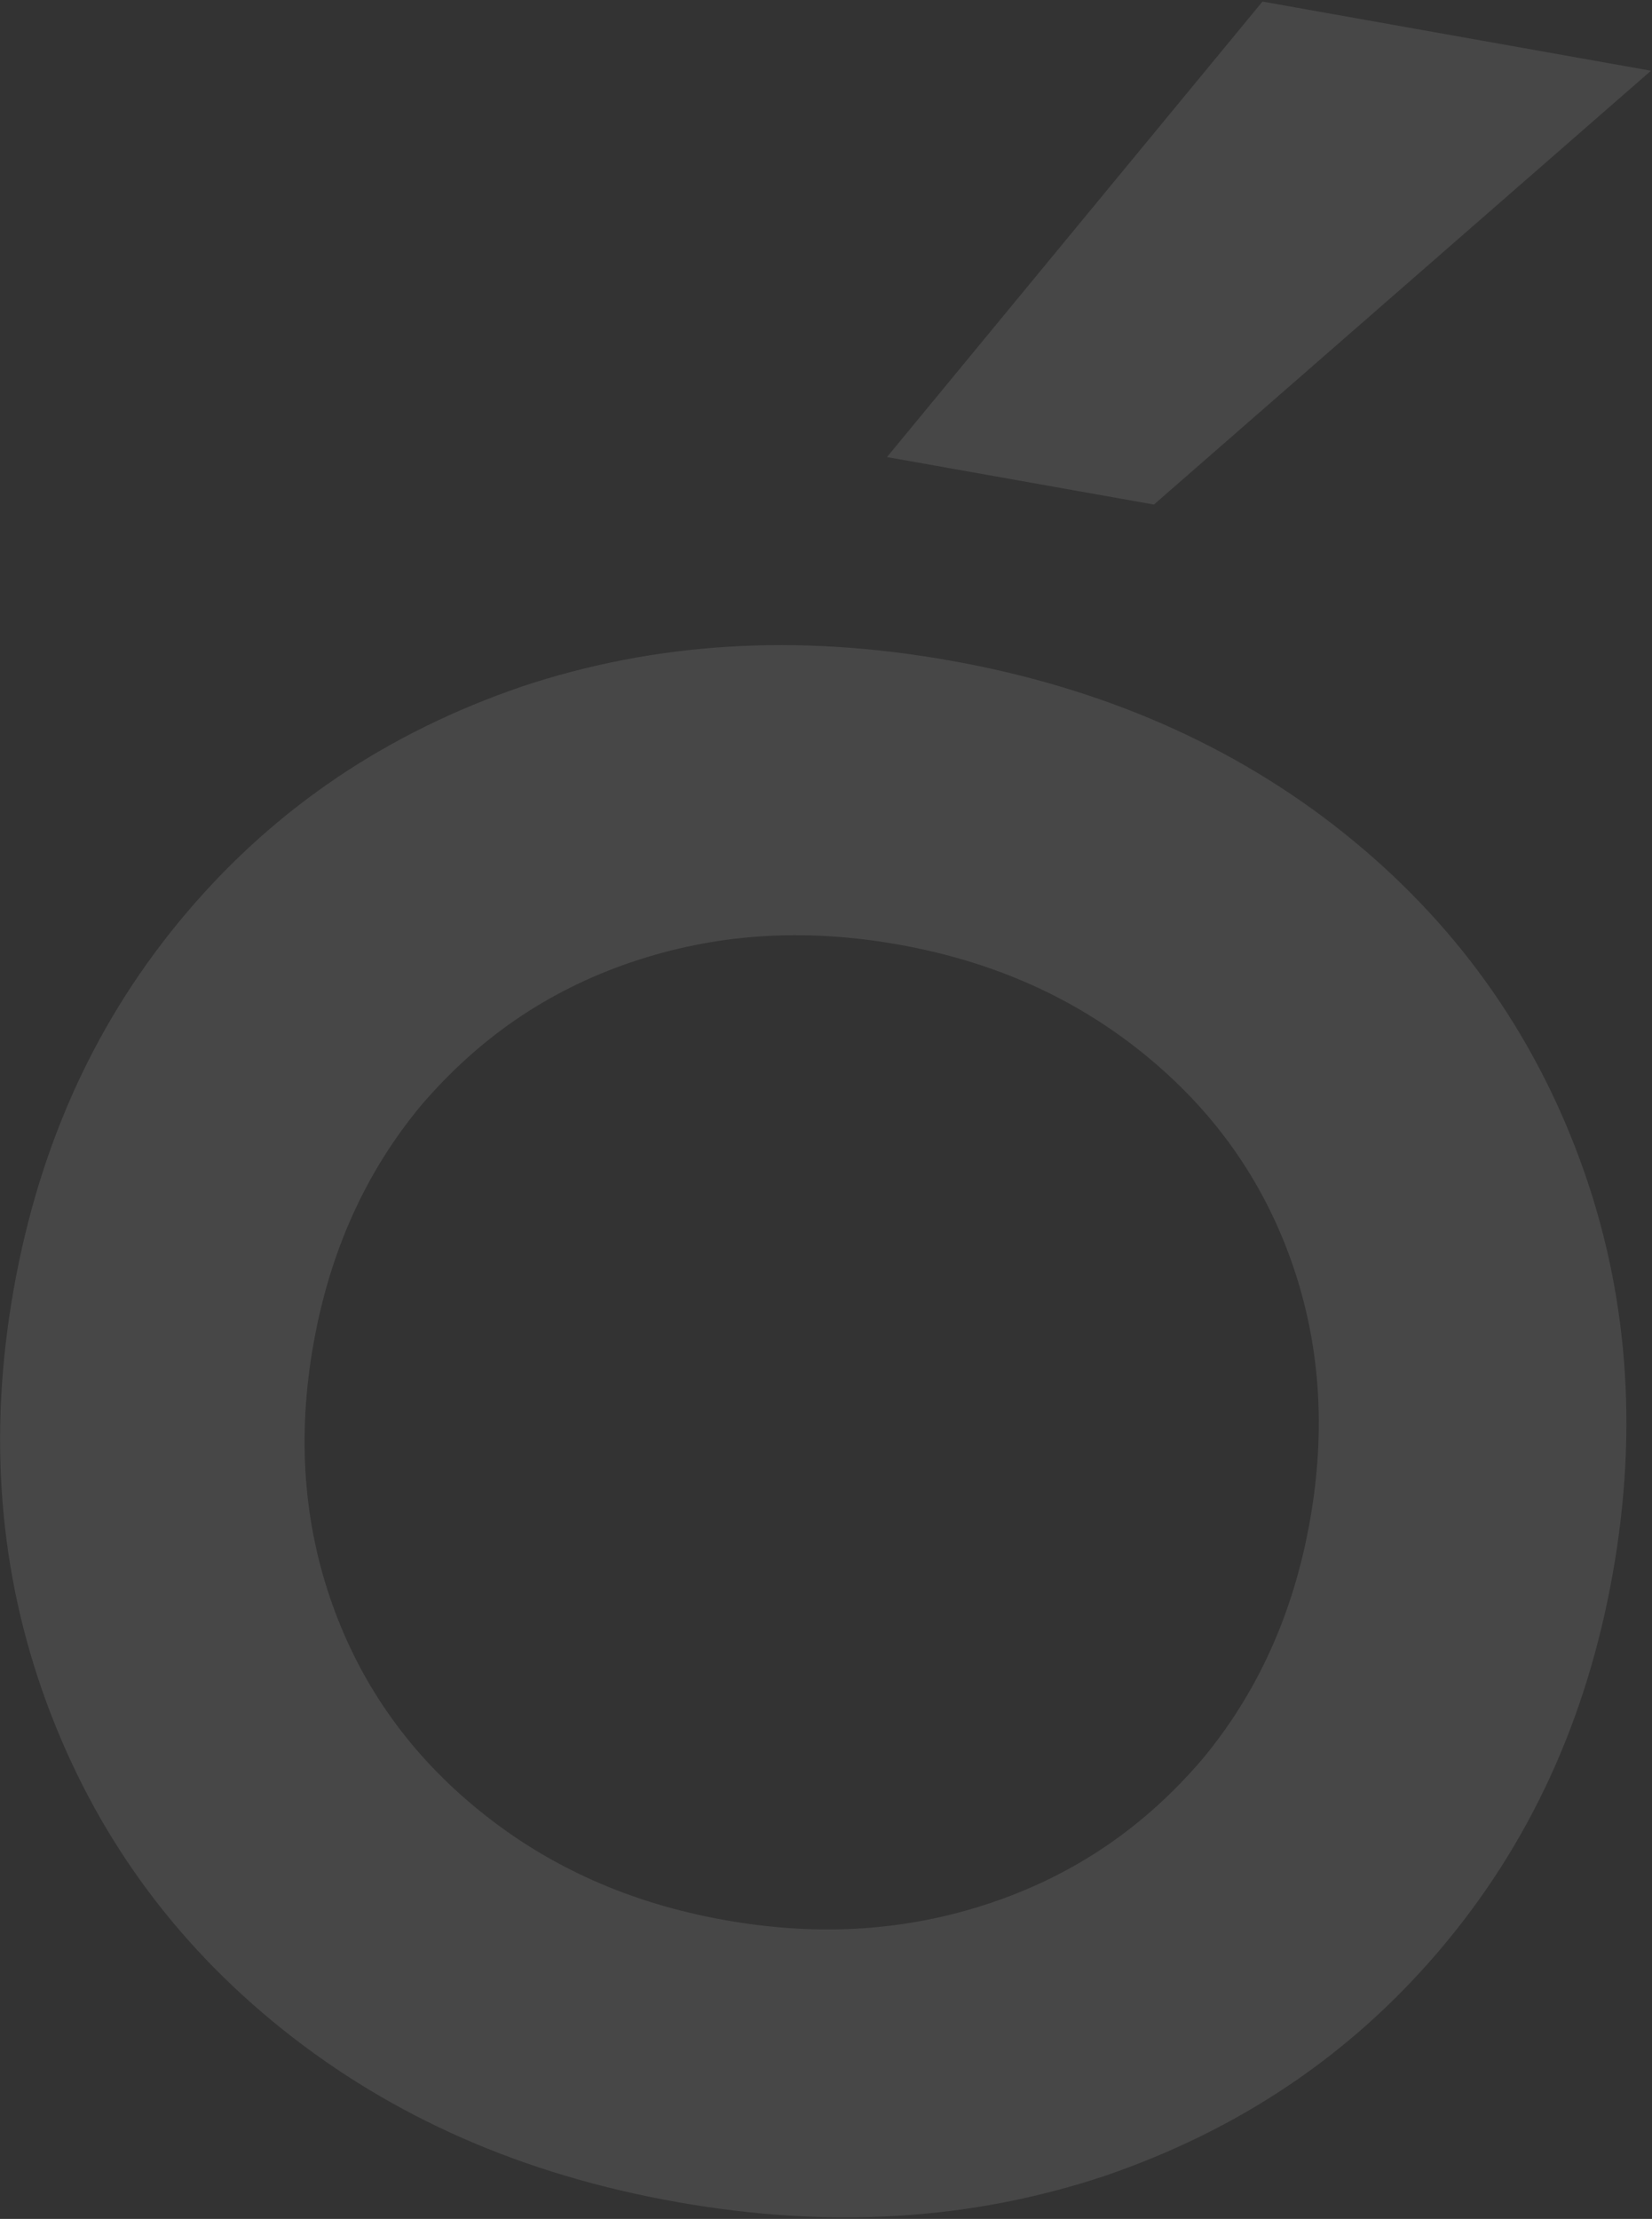 <?xml version="1.0" encoding="UTF-8"?> <svg xmlns="http://www.w3.org/2000/svg" width="744" height="999" viewBox="0 0 744 999" fill="none"><rect x="0" y="0" width="744" height="999" fill="#333333" stroke="none"/><g opacity="0.1"><path d="M127.379 913.78C77.919 874.282 42.48 824.999 20.956 766.526C-0.569 708.054 -5.455 645.788 6.191 580.323C17.944 514.263 43.899 458.098 84.27 410.637C124.641 363.176 174.797 329.735 234.951 309.124C294.999 289.109 358.946 285.136 427.983 297.418C496.426 309.594 555.674 335.484 605.134 374.982C654.594 414.479 690.033 463.762 711.558 522.235C733.083 580.707 737.969 642.974 726.323 708.438C714.57 774.498 688.614 830.663 648.243 878.124C607.873 925.585 557.716 959.026 497.563 979.637C437.515 999.653 373.568 1003.63 304.53 991.343C235.493 979.061 176.839 953.277 127.379 913.78ZM447.028 856.448C484.935 843.545 515.78 822.018 541.349 792.185C566.323 762.245 582.516 726.446 589.927 684.787C597.339 643.127 594.487 603.94 581.371 567.224C568.255 530.509 546.132 499.558 515.002 474.373C483.871 449.188 447.475 432.889 404.624 425.266C361.774 417.642 321.99 420.388 284.083 433.291C246.177 446.195 215.331 467.722 189.762 497.555C164.788 527.494 148.596 563.294 141.184 604.953C133.773 646.612 136.625 685.8 149.741 722.515C162.856 759.231 184.979 790.182 216.11 815.367C247.241 840.552 283.636 856.851 326.487 864.474C369.338 872.097 409.121 869.352 447.028 856.448Z" fill="white"></path><path d="M568.57 0.714L399.466 205.78L519.686 227.168L743.544 31.843L568.57 0.714Z" fill="white"></path></g></svg> 